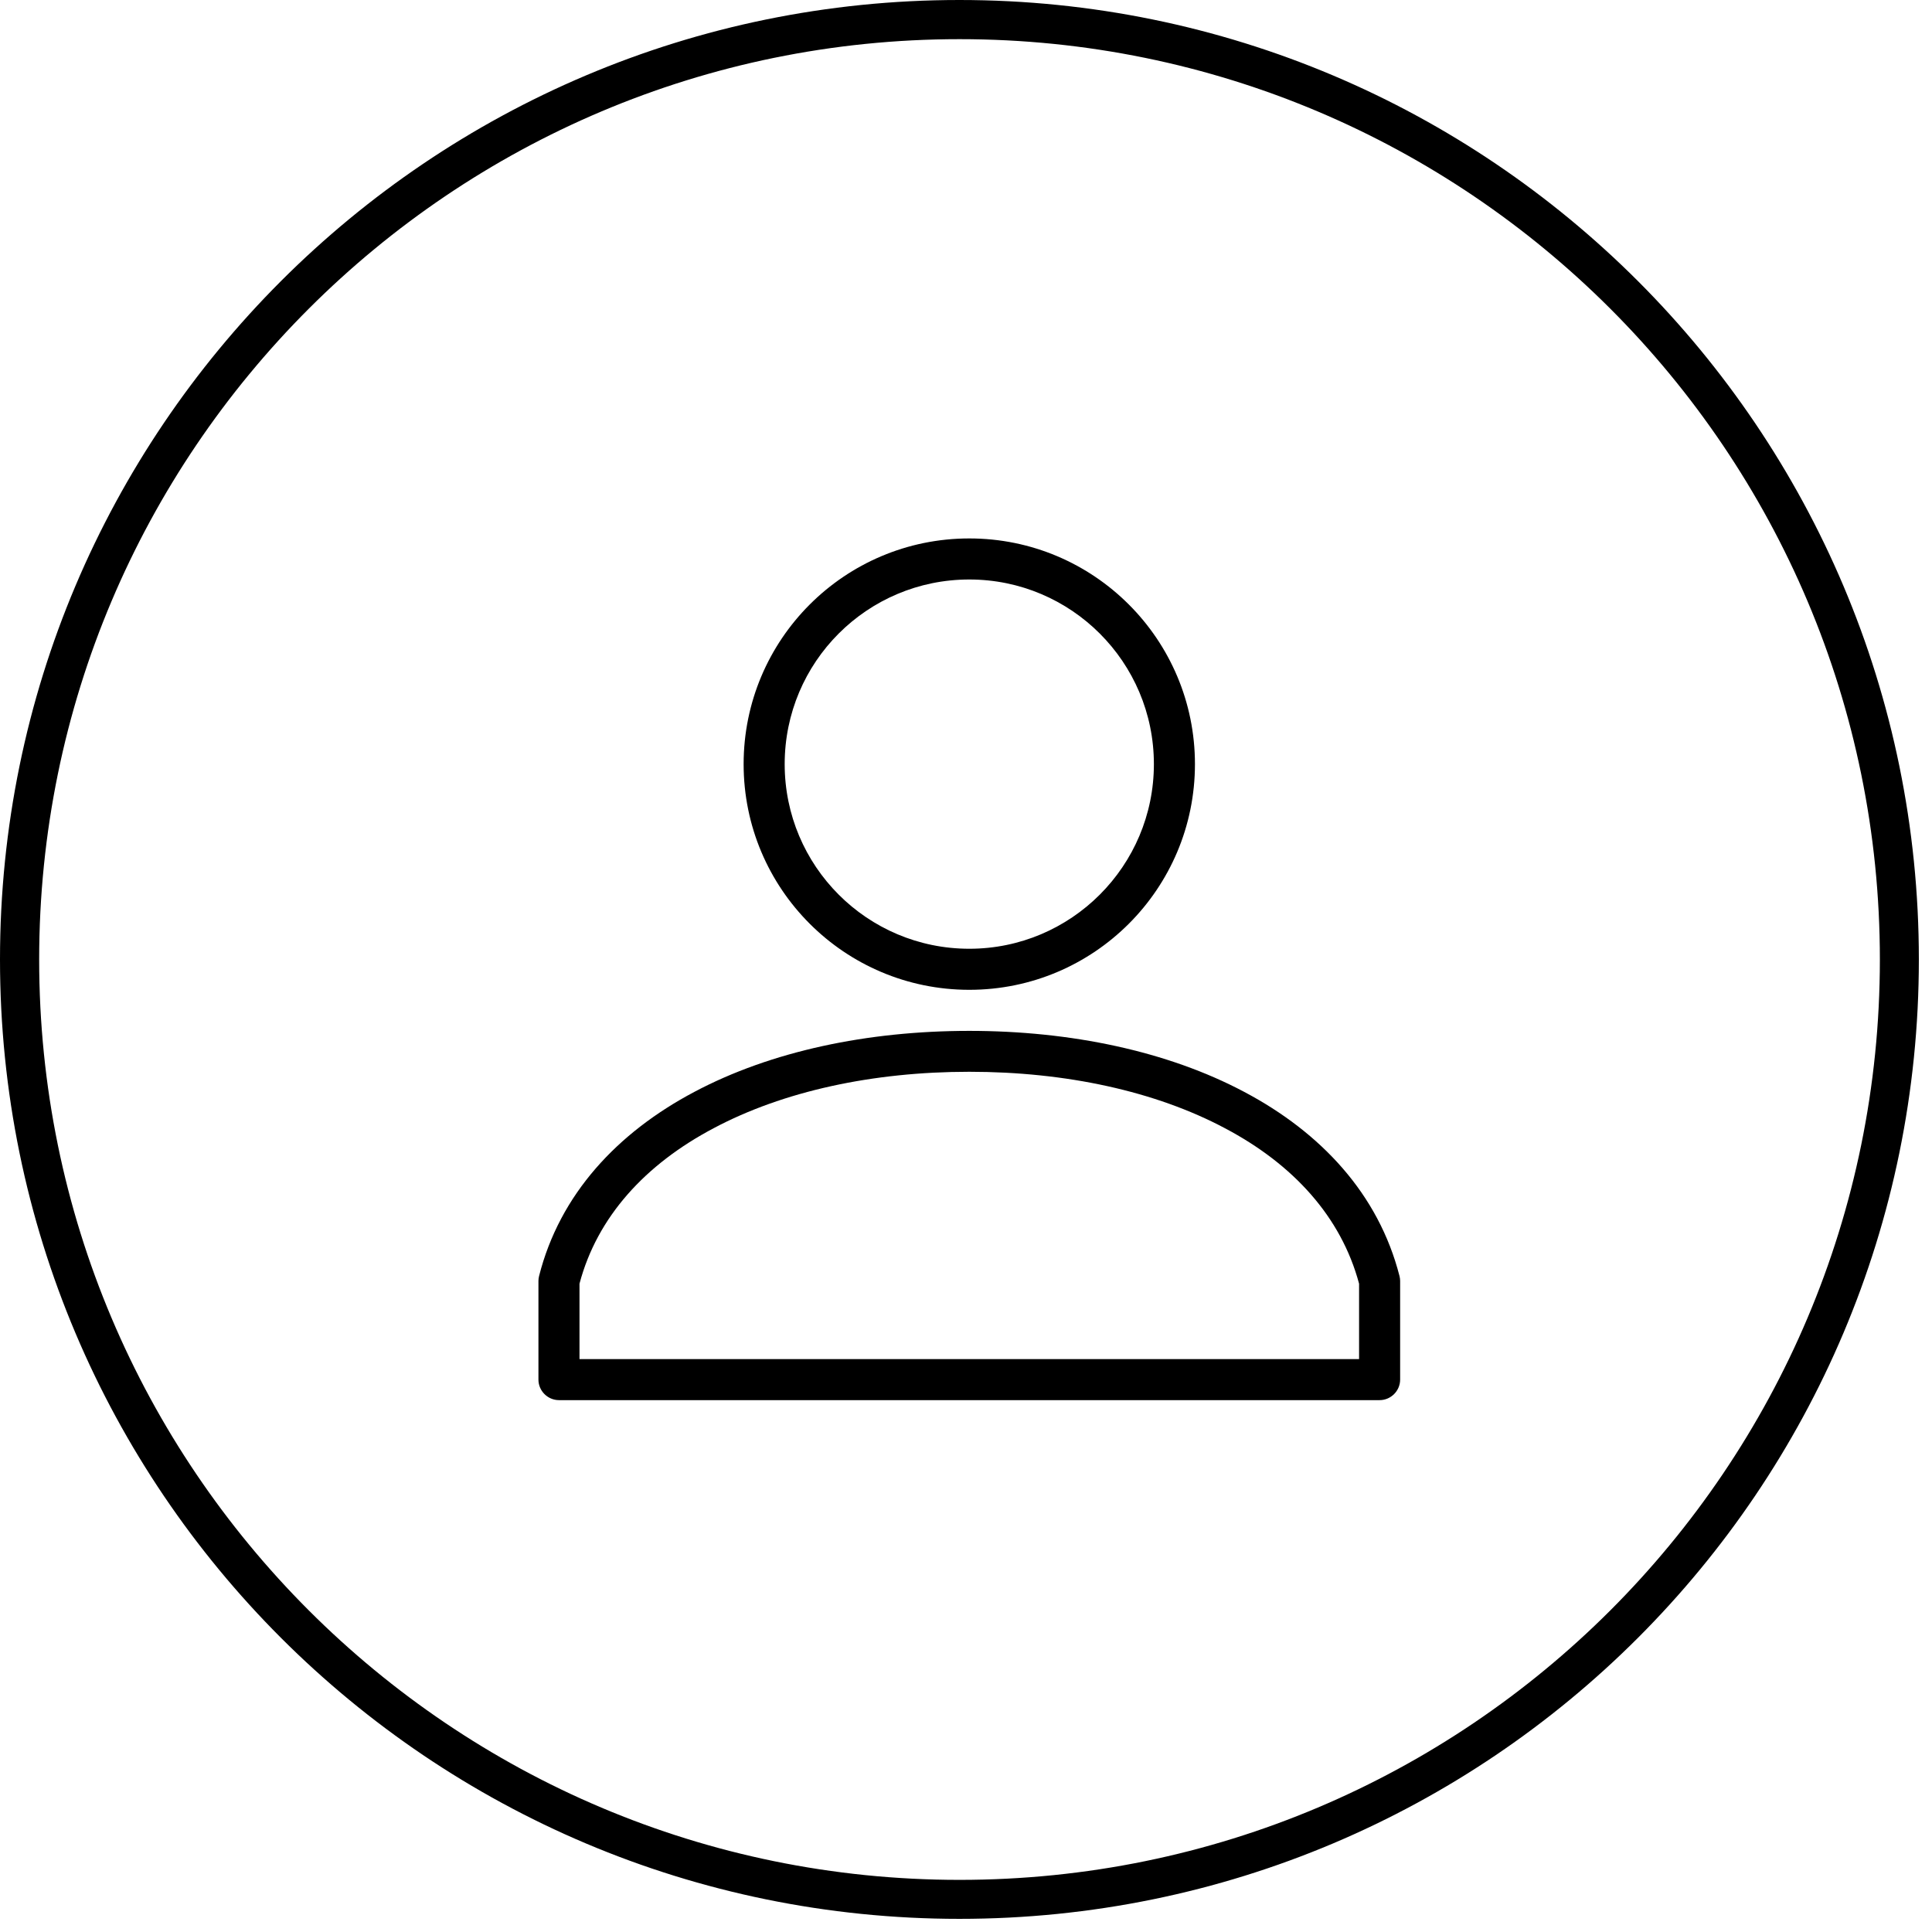 <?xml version="1.0" encoding="UTF-8"?> <svg xmlns="http://www.w3.org/2000/svg" xmlns:xlink="http://www.w3.org/1999/xlink" width="49" zoomAndPan="magnify" viewBox="0 0 36.75 36.75" height="49" preserveAspectRatio="xMidYMid meet" version="1.2"><defs><clipPath id="dfb7cf56fe"><path d="M 0 0 L 36.5 0 L 36.5 36.5 L 0 36.5 Z M 0 0 "></path></clipPath><clipPath id="62fc4c69c4"><path d="M 18.25 0 C 8.172 0 0 8.172 0 18.25 C 0 28.332 8.172 36.5 18.25 36.5 C 28.332 36.5 36.5 28.332 36.5 18.25 C 36.5 8.172 28.332 0 18.25 0 Z M 18.25 0 "></path></clipPath><clipPath id="bacf5d8831"><path d="M 14 10.242 L 23 10.242 L 23 19 L 14 19 Z M 14 10.242 "></path></clipPath><clipPath id="4b2658e8d0"><path d="M 10.242 19 L 26.633 19 L 26.633 26.633 L 10.242 26.633 Z M 10.242 19 "></path></clipPath></defs><g id="6b20ee7903"><g clip-rule="nonzero" clip-path="url(#dfb7cf56fe)"><g clip-rule="nonzero" clip-path="url(#62fc4c69c4)"><path style="fill:none;stroke-width:2;stroke-linecap:butt;stroke-linejoin:miter;stroke:#000000;stroke-opacity:1;stroke-miterlimit:4;" d="M 24.499 -0 C 10.97 -0 0 10.97 0 24.499 C 0 38.033 10.97 48.998 24.499 48.998 C 38.033 48.998 48.998 38.033 48.998 24.499 C 48.998 10.97 38.033 -0 24.499 -0 Z M 24.499 -0 " transform="matrix(0.745,0,0,0.745,0,0)"></path></g></g><g clip-rule="nonzero" clip-path="url(#bacf5d8831)"><path style=" stroke:none;fill-rule:evenodd;fill:#000000;fill-opacity:1;" d="M 18.438 11.023 C 16.496 11.023 14.926 12.594 14.926 14.535 C 14.926 16.473 16.496 18.047 18.438 18.047 C 20.375 18.047 21.949 16.473 21.949 14.535 C 21.949 12.594 20.375 11.023 18.438 11.023 Z M 14.145 14.535 C 14.145 12.164 16.066 10.242 18.438 10.242 C 20.809 10.242 22.73 12.164 22.73 14.535 C 22.73 16.906 20.809 18.828 18.438 18.828 C 16.066 18.828 14.145 16.906 14.145 14.535 Z M 14.145 14.535 "></path></g><g clip-rule="nonzero" clip-path="url(#4b2658e8d0)"><path style=" stroke:none;fill-rule:evenodd;fill:#000000;fill-opacity:1;" d="M 11.023 24.418 L 11.023 25.852 L 25.852 25.852 L 25.852 24.418 C 25.512 23.148 24.602 22.148 23.301 21.461 C 21.98 20.758 20.277 20.387 18.438 20.387 C 16.598 20.387 14.895 20.758 13.574 21.461 C 12.273 22.148 11.359 23.148 11.023 24.418 Z M 13.207 20.77 C 14.664 19.996 16.5 19.609 18.438 19.609 C 20.371 19.609 22.211 19.996 23.668 20.77 C 25.129 21.543 26.223 22.715 26.621 24.273 C 26.629 24.305 26.633 24.336 26.633 24.367 L 26.633 26.242 C 26.633 26.457 26.457 26.633 26.242 26.633 L 10.633 26.633 C 10.418 26.633 10.242 26.457 10.242 26.242 L 10.242 24.367 C 10.242 24.336 10.246 24.305 10.254 24.273 C 10.648 22.715 11.746 21.543 13.207 20.77 Z M 13.207 20.77 "></path></g></g></svg> 